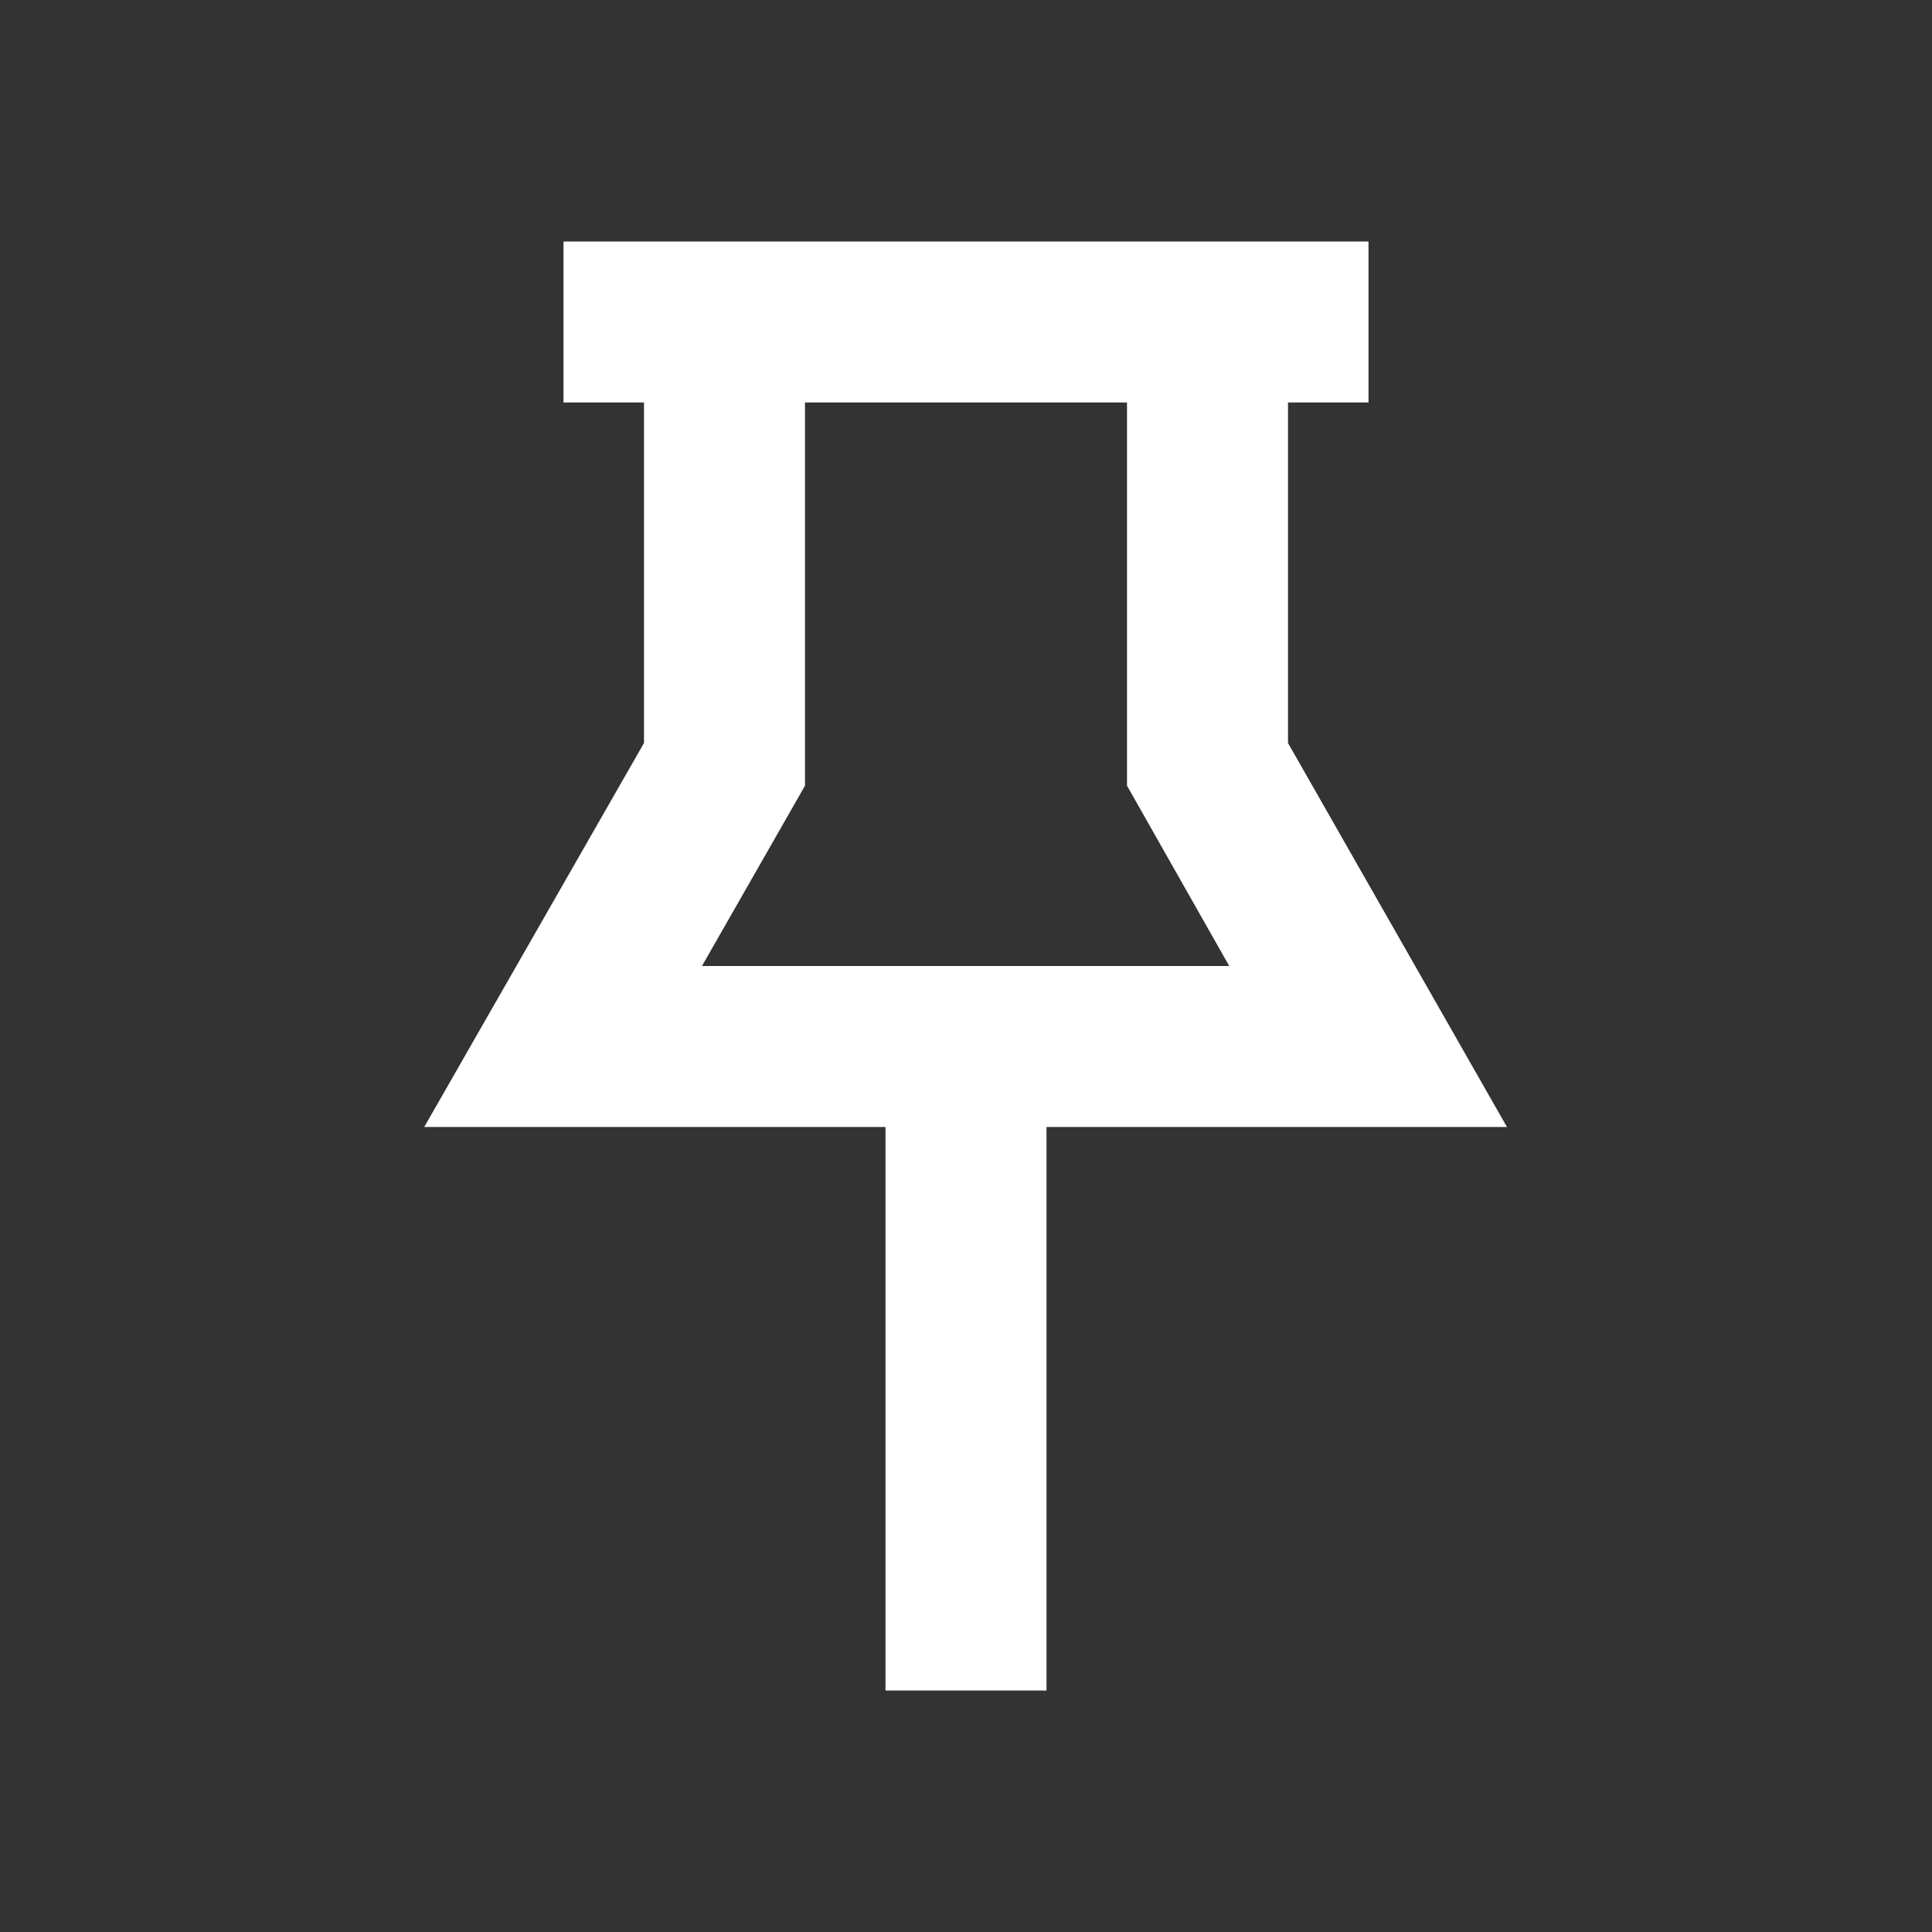 <svg width="24" height="24" viewBox="0 0 24 24" fill="none" xmlns="http://www.w3.org/2000/svg" xmlns:xlink="http://www.w3.org/1999/xlink">
	<rect x="0" y="0" width="24" height="24" fill="#333333" stroke="none"/>
	<desc>
			Created with Pixso.
	</desc>
	<defs>
		<clipPath id="clip303_5280">
			<rect id="push-pin 1" width="24" height="24" fill="white" fill-opacity="0"/>
		</clipPath>
	</defs>
	<rect id="push-pin 1" width="24" height="24" fill="#FFFFFF" fill-opacity="0"/>
	<g clip-path="url(#clip303_5280)">
		<path id="Vector" d="M17 3L7 3L7 5L8 5L8 9.23L5.27 14L11 14L11 21L13 21L13 14L18.72 14L16 9.23L16 5L17 5L17 3ZM10 9.76L10 5L14 5L14 9.76L15.27 12L8.72 12L10 9.76Z" fill="#FFFFFF" fill-opacity="1" fill-rule="evenodd"/>
	</g>
</svg>
